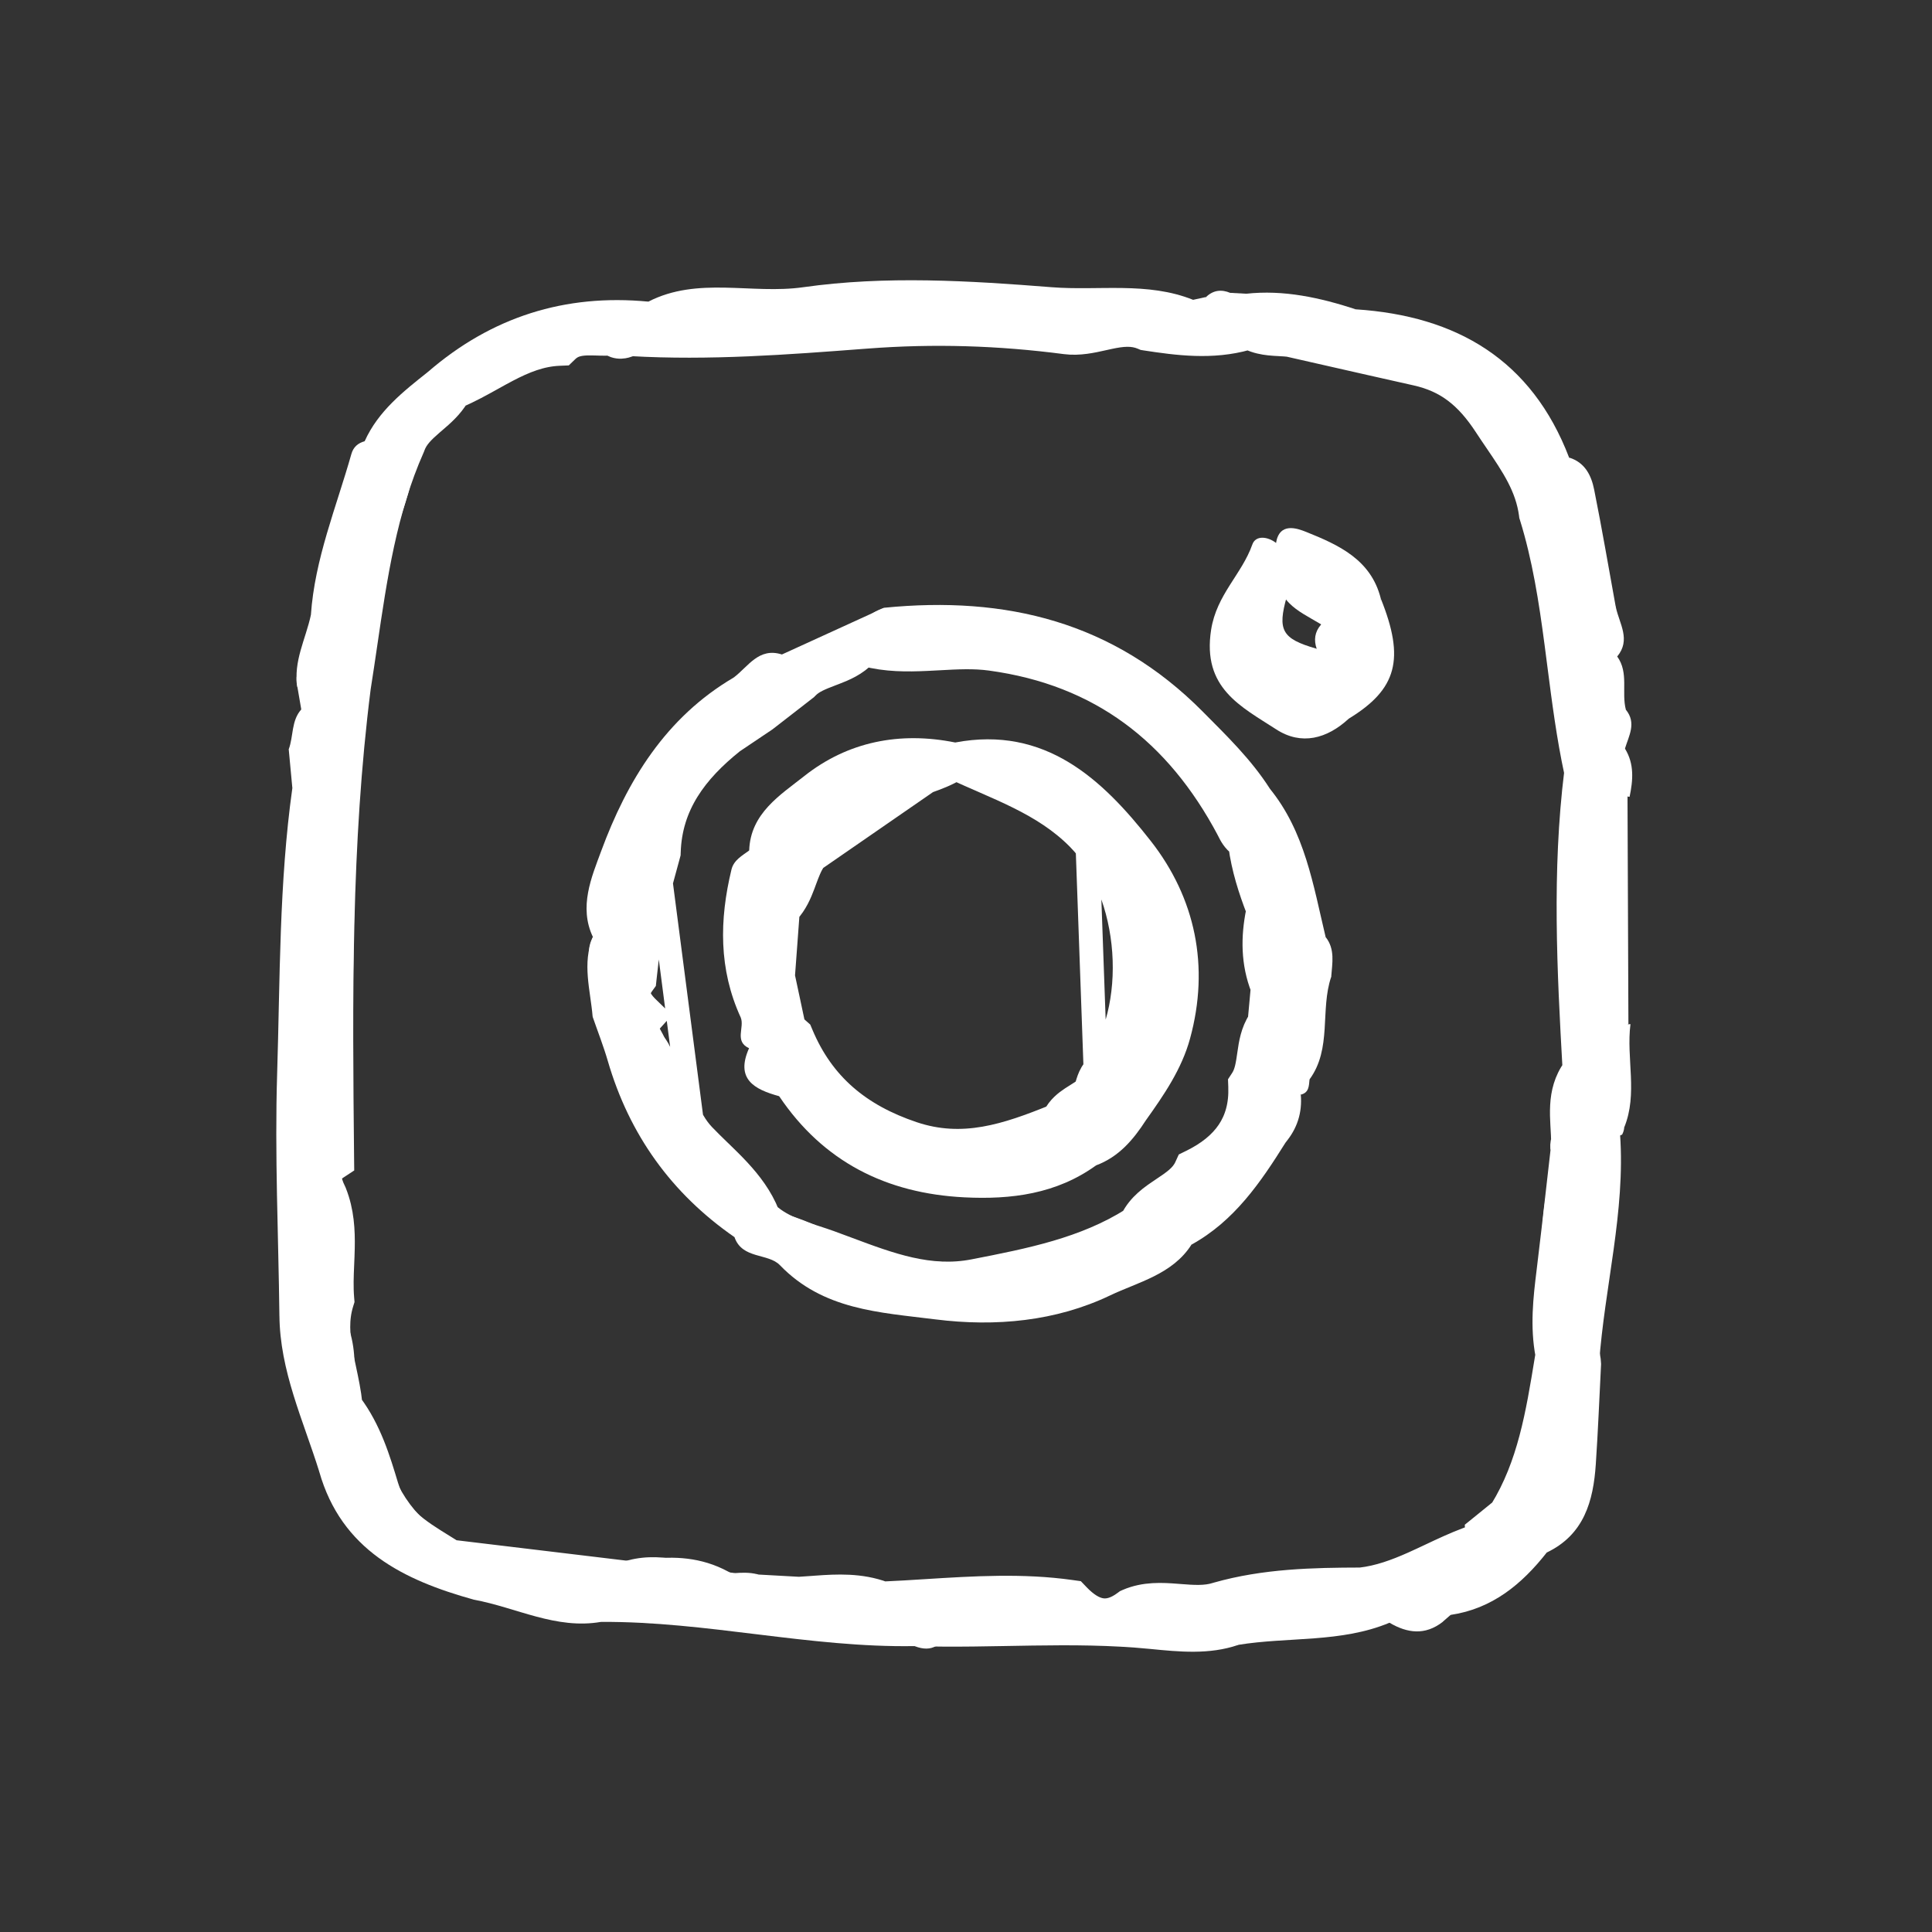 <svg width="81" height="81" viewBox="0 0 81 81" fill="none" xmlns="http://www.w3.org/2000/svg">
<rect x="0" y="0" width="81" height="81" fill="#333333" stroke="none"/>
<path d="M11.714 55.144C11.673 51.775 11.515 48.401 11.619 45.036C11.743 41.035 11.699 37.02 12.257 33.04C12.63 32.459 12.882 31.888 12.106 31.412C12.309 30.865 12.206 30.222 12.63 29.744C13.311 29.241 13.644 28.018 14.88 28.648C15.264 28.95 15.362 29.387 15.318 29.825C14.688 35.917 14.886 42.037 14.645 48.143C14.64 48.249 14.584 48.351 14.542 48.45C14.461 48.584 14.377 48.757 14.235 48.799C12.649 49.279 13.314 49.745 14.243 50.211C15.085 51.516 14.848 52.899 14.537 54.284C14.45 54.432 14.328 54.553 14.185 54.647C13.481 54.785 12.638 54.483 12.122 55.271C11.966 55.292 11.829 55.251 11.714 55.144Z" fill="white"/>
<path d="M27.183 12.646C29.261 11.581 31.513 12.349 33.674 12.042C37.134 11.551 40.638 11.769 44.098 12.042C46.067 12.196 48.106 11.802 50.021 12.57C49.722 13.242 48.895 13.347 48.536 13.957C48.4 14.051 48.26 14.139 48.117 14.223C45.621 15.076 43.118 14.205 40.62 14.266C36.369 14.369 32.128 14.791 27.871 14.747C27.283 14.74 26.643 14.914 26.205 14.317C25.591 13.21 26.328 12.894 27.183 12.646Z" fill="white"/>
<path d="M56.847 12.969C61.075 13.246 64.216 15.085 65.785 19.184C66.179 20.018 66.539 20.857 66.188 21.806C65.664 22.587 65.047 22.464 64.392 22.004C63.612 20.657 63.005 19.226 62.011 17.975C61.221 16.98 60.402 16.214 59.16 15.981C57.821 15.731 56.557 15.188 55.198 15.024C54.572 14.948 54.019 14.753 53.875 14.026C54.346 12.216 55.713 12.92 56.847 12.969Z" fill="white"/>
<path d="M38.345 69.013C33.933 69.088 29.614 67.971 25.205 67.999C24.765 67.624 24.337 67.242 24.544 66.569C25.712 65.144 27.501 65.103 28.855 65.507C31.061 66.164 33.218 66.306 35.453 66.228C36.108 66.205 36.756 66.292 37.403 66.405C37.93 66.556 38.256 67.07 38.823 67.17C39.443 67.28 39.848 67.654 39.691 68.302C39.528 68.969 39.072 69.303 38.345 69.013Z" fill="white"/>
<path d="M68.234 33.393C68.246 36.569 68.259 39.746 68.272 42.922C67.977 43.286 67.691 43.664 67.637 44.145C67.56 44.824 67.218 45.195 66.516 45.2C65.779 45.039 65.607 44.458 65.584 43.838C65.447 40.083 65.244 36.327 65.684 32.577C65.704 32.415 65.805 32.275 65.899 32.142C67.612 30.965 67.681 31.002 68.234 33.393Z" fill="white"/>
<path d="M14.638 28.769C14.027 29.214 13.481 29.793 12.631 29.744C12.577 29.432 12.522 29.119 12.47 28.807C12.184 27.712 13.609 26.936 13.034 25.787C13.194 23.434 14.1 21.267 14.732 19.033C14.815 18.74 15.009 18.577 15.291 18.498C15.958 18.15 16.622 17.537 17.307 18.475C17.614 20.269 16.53 21.805 16.347 23.527C16.209 24.807 15.766 26.063 15.693 27.373C15.651 28.07 15.488 28.681 14.638 28.769Z" fill="white"/>
<path d="M38.345 69.013C38.754 68.839 39.23 68.637 39.143 68.122C39.041 67.518 38.534 67.957 38.226 67.874C37.815 67.762 37.441 67.514 37.052 67.324C36.965 66.551 37.513 66.315 38.073 66.362C39.995 66.526 41.905 66.109 43.822 66.292C44.38 66.344 44.917 66.439 45.253 66.963C45.713 67.944 46.243 68.589 47.169 67.362C48.18 66.324 50.377 66.233 51.694 67.17C51.937 67.747 52.339 68.309 51.905 68.967C50.697 69.38 49.434 69.252 48.227 69.133C44.93 68.806 41.638 69.121 38.345 69.013Z" fill="white"/>
<path d="M67.126 57.186C67.054 58.584 67 59.984 66.905 61.383C66.802 62.937 66.411 64.35 64.838 65.095C63.816 65.496 63.312 64.929 62.961 64.086C63.199 61.494 64.174 59.087 64.873 56.611C64.927 56.419 65.213 56.355 65.426 56.29C66.339 55.937 67.077 55.911 67.126 57.186Z" fill="white"/>
<path d="M67.042 57.171C66.635 56.406 66.005 56.62 65.383 56.79C64.677 56.641 64.298 56.108 64.404 55.49C64.821 53.052 64.263 50.468 65.476 48.148C66.189 47.529 66.96 47.146 67.922 47.555C68.15 50.808 67.27 53.959 67.042 57.171Z" fill="white"/>
<path d="M68.321 33.408C67.904 33.353 67.658 33.25 67.671 32.695C67.698 31.704 67.172 31.978 66.672 32.37C66.15 32.124 65.851 31.757 65.687 31.157C64.916 28.343 65.067 25.37 64.185 22.574C64.046 22.132 64.292 21.715 64.765 21.515C65.06 21.753 65.364 21.97 65.779 21.852C66.618 21.548 66.751 22.186 66.971 22.731C67.327 23.619 67.32 24.609 67.749 25.474C67.896 26.153 68.382 26.823 67.804 27.522C66.674 28 67.645 28.758 67.558 29.375C67.593 30.089 67.79 30.759 68.128 31.387C68.525 32.031 68.466 32.715 68.321 33.408Z" fill="white"/>
<path d="M19.87 67.068C16.909 66.246 14.316 64.978 13.385 61.703C13.82 61.286 13.951 60.907 13.597 60.289C12.909 59.095 13.064 58.901 14.565 58.679C15.711 59.178 15.949 60.325 16.287 61.313C16.898 63.089 18.004 64.292 19.762 64.908C20.367 65.12 20.83 65.436 20.864 66.149C20.809 66.751 20.329 66.899 19.87 67.068Z" fill="white"/>
<path d="M51.903 68.963C51.196 68.615 51.105 68.018 51.245 67.33C51.409 66.577 51.961 66.324 52.647 66.206C54.139 65.95 55.634 65.812 57.145 65.975C58.081 66.357 58.949 66.776 58.255 68.034C56.218 68.883 54.015 68.617 51.903 68.963Z" fill="white"/>
<path d="M14.3 59.081C13.875 59.164 13.473 59.333 13.94 59.781C14.316 60.142 14.584 60.516 14.603 61.018C14.641 61.995 14.226 62.246 13.386 61.704C12.714 59.546 11.73 57.47 11.715 55.144C11.817 55.146 11.918 55.144 12.02 55.139C12.544 54.86 12.997 54.402 13.665 54.484C13.757 54.486 13.85 54.488 13.942 54.488C14.991 55.566 15.184 58.033 14.3 59.081Z" fill="white"/>
<path d="M27.182 12.646C26.816 13.002 26.294 13.279 26.522 13.939C26.363 14.353 26.076 14.551 25.623 14.474C24.805 13.988 24.285 14.594 23.712 15.008C22.558 15.295 21.521 15.864 20.451 16.349C19.921 16.588 19.414 16.938 18.779 16.741C18.176 16.59 17.786 16.286 17.95 15.585C20.61 13.289 23.686 12.311 27.182 12.646Z" fill="white"/>
<path d="M58.257 68.035C58.079 67.442 57.787 66.948 57.16 66.735C58.202 65.167 59.903 64.852 61.534 64.412C61.78 64.356 61.992 64.237 62.15 64.015C62.502 63.638 62.901 63.429 63.417 63.677C63.605 64.439 64.075 64.916 64.843 65.097C63.799 66.423 62.56 67.447 60.822 67.705C60.625 67.601 60.539 67.39 60.382 67.248C60.215 67.526 60.461 67.749 60.484 68C59.748 68.571 59.005 68.476 58.257 68.035Z" fill="white"/>
<path d="M19.869 67.068C19.484 66.175 20.042 66.208 20.641 66.283C22.084 65.243 23.677 65.417 24.872 66.743C24.984 67.161 25.095 67.578 25.207 67.997C23.314 68.33 21.645 67.393 19.869 67.068Z" fill="white"/>
<path d="M66.605 44.977C67.191 44.299 67.034 42.981 68.358 42.937C68.174 44.374 68.675 45.852 68.097 47.266C67.562 47.343 67.009 47.342 66.591 47.782C66.238 48.154 65.911 48.003 65.612 47.678C65.381 46.569 64.803 45.335 66.605 44.977Z" fill="white"/>
<path d="M67.747 25.475C67.099 25.08 67.166 24.377 67.034 23.772C66.859 22.961 66.606 22.224 65.777 21.853C65.781 20.964 65.782 20.074 65.786 19.184C66.45 19.386 66.718 19.935 66.836 20.529C67.166 22.173 67.447 23.826 67.747 25.475Z" fill="white"/>
<path d="M17.951 15.585C18.171 15.95 18.509 16.137 18.913 16.224C19.034 17.629 18.494 18.27 16.937 18.571C16.404 18.205 15.824 18.853 15.289 18.498C15.857 17.236 16.907 16.413 17.951 15.585Z" fill="white"/>
<path d="M56.846 12.969C55.913 13.176 54.783 12.866 54.197 13.98C53.688 14.618 53.1 14.625 52.455 14.207C51.979 13.626 51.928 12.99 52.235 12.316C53.827 12.14 55.347 12.482 56.846 12.969Z" fill="white"/>
<path d="M67.093 29.4C66.653 29.035 66.38 28.612 66.515 28.001C66.602 27.607 66.307 27.053 66.832 26.856C67.365 26.655 67.505 27.255 67.802 27.524C68.297 28.206 67.972 29.026 68.166 29.758C67.641 30.143 67.327 29.889 67.093 29.4Z" fill="white"/>
<path d="M60.481 67.999C59.972 67.851 59.206 67.894 59.097 67.339C58.964 66.656 59.869 66.592 60.264 66.197C60.873 65.586 61.28 66.367 62.015 66.786C61.201 66.807 60.847 67.111 60.821 67.703C60.707 67.802 60.594 67.9 60.481 67.999Z" fill="white"/>
<path d="M66.118 47.907C66.604 47.357 66.088 46.285 66.74 46.047C67.549 45.752 67.293 47.212 68.097 47.268C68.088 47.375 68.058 47.476 68.007 47.57C67.377 47.797 66.875 48.407 66.103 48.207C66.036 48.136 66.016 48.069 66.043 48.003C66.069 47.939 66.095 47.907 66.118 47.907Z" fill="white"/>
<path d="M50.565 12.452C50.863 12.165 51.205 12.122 51.581 12.28C51.86 12.92 52.715 13.402 52.13 14.285C50.228 15.052 49.012 14.875 48.191 13.714C48.232 13.665 48.273 13.616 48.315 13.565C48.772 12.605 50.136 13.476 50.565 12.452Z" fill="white"/>
<path d="M12.105 31.412C12.952 31.2 13.635 31.578 13.65 32.362C13.665 33.102 12.683 32.695 12.257 33.04C12.206 32.497 12.156 31.953 12.105 31.412Z" fill="white"/>
<path d="M13.033 25.787C13.856 25.976 14.761 26.153 13.426 27.018C12.763 27.447 12.834 28.238 12.468 28.809C12.289 27.732 12.819 26.788 13.033 25.787Z" fill="white"/>
<path d="M67.094 29.4C67.451 29.519 67.809 29.638 68.167 29.757C68.62 30.314 68.289 30.849 68.126 31.389C66.744 31.264 67.238 30.166 67.094 29.4Z" fill="white"/>
<path d="M50.565 12.452C50.21 13.624 49.211 13.489 48.315 13.565C48.446 12.48 49.335 12.698 50.023 12.57C50.202 12.531 50.384 12.492 50.565 12.452Z" fill="white"/>
<path d="M52.354 13.678C51.78 13.388 50.613 13.424 51.578 12.278C51.796 12.29 52.016 12.303 52.236 12.314C52.909 12.634 52.786 13.138 52.55 13.67C52.486 13.673 52.42 13.675 52.354 13.678Z" fill="white"/>
<path d="M30.229 66.869C30.411 66.98 30.662 66.965 30.919 66.949C31.123 66.936 31.331 66.923 31.512 66.973C32.344 67.2 33.192 67.137 34.039 67.073C35.024 66.999 36.007 66.925 36.962 67.309L37.149 66.845C37.114 66.831 37.08 66.818 37.045 66.805M30.229 66.869L18.973 65.059C18.852 64.983 18.733 64.909 18.616 64.837C17.499 64.147 16.594 63.587 16.215 62.331L16.21 62.316C15.876 61.205 15.495 59.941 14.695 58.88C14.645 58.38 14.536 57.867 14.434 57.388C14.383 57.149 14.334 56.919 14.295 56.703C14.164 55.972 14.118 55.302 14.328 54.626L14.357 54.533L14.349 54.435C14.309 53.964 14.328 53.506 14.349 53.013C14.359 52.794 14.368 52.568 14.373 52.331C14.389 51.591 14.351 50.795 14.036 50L14.028 49.98L14.019 49.961C13.876 49.674 13.825 49.476 13.835 49.336C13.843 49.239 13.883 49.11 14.12 48.954L14.348 48.804L14.345 48.531C14.278 41.926 14.217 35.36 15.045 28.83C15.142 28.22 15.231 27.612 15.32 27.008C15.739 24.154 16.146 21.378 17.306 18.764L17.314 18.745L17.321 18.726C17.453 18.349 17.732 18.079 18.129 17.736C18.156 17.713 18.184 17.689 18.213 17.664C18.529 17.394 18.916 17.063 19.182 16.608C19.687 16.395 20.182 16.12 20.646 15.862C20.863 15.741 21.073 15.624 21.275 15.519C21.991 15.145 22.677 14.867 23.446 14.836L23.636 14.828L23.772 14.697C23.993 14.484 24.242 14.417 24.583 14.403C24.725 14.398 24.866 14.402 25.026 14.406C25.07 14.408 25.115 14.409 25.162 14.41C25.296 14.413 25.442 14.415 25.593 14.408C25.647 14.446 25.708 14.478 25.776 14.501C25.961 14.563 26.126 14.536 26.229 14.509C26.302 14.489 26.39 14.455 26.427 14.44C26.434 14.437 26.44 14.435 26.443 14.434C26.447 14.432 26.451 14.431 26.455 14.43C29.727 14.619 33.009 14.369 36.198 14.126L36.332 14.116C36.333 14.116 36.333 14.116 36.333 14.116C39.167 13.9 41.895 13.989 44.672 14.351C45.241 14.425 45.81 14.296 46.276 14.191C46.358 14.173 46.437 14.155 46.512 14.139C47.055 14.024 47.482 13.982 47.903 14.162L47.962 14.187L48.024 14.197C49.37 14.403 50.815 14.595 52.275 14.183C52.316 14.188 52.357 14.19 52.398 14.187C52.679 14.32 52.962 14.373 53.217 14.401C53.363 14.417 53.51 14.425 53.642 14.431L53.664 14.433C53.796 14.44 53.914 14.447 54.026 14.459C54.557 14.579 55.088 14.7 55.619 14.821C56.868 15.105 58.118 15.389 59.368 15.668C60.655 15.955 61.494 16.622 62.3 17.855C62.449 18.083 62.597 18.301 62.741 18.512C63.435 19.534 64.03 20.411 64.183 21.567L64.188 21.61L64.201 21.65C64.737 23.375 65.013 25.155 65.253 26.974C65.293 27.276 65.332 27.579 65.371 27.884C65.563 29.374 65.758 30.889 66.08 32.38C65.565 36.538 65.779 40.693 66.01 44.8C65.641 45.302 65.519 45.84 65.491 46.351C65.475 46.629 65.486 46.905 65.5 47.16C65.503 47.214 65.506 47.266 65.509 47.318C65.519 47.489 65.528 47.649 65.531 47.808C65.491 47.944 65.484 48.084 65.509 48.222C65.453 48.713 65.397 49.203 65.341 49.693C65.203 50.91 65.065 52.124 64.916 53.339C64.781 54.434 64.646 55.607 64.873 56.799C64.861 56.87 64.85 56.94 64.838 57.011C64.467 59.278 64.116 61.429 62.947 63.325C62.821 63.428 62.694 63.531 62.566 63.634C62.417 63.755 62.268 63.875 62.12 63.996L61.923 64.155L61.935 64.408C61.937 64.445 61.935 64.472 61.933 64.49C61.928 64.491 61.922 64.492 61.916 64.493C61.871 64.501 61.808 64.504 61.721 64.5L61.618 64.496L61.523 64.531C60.994 64.729 60.465 64.978 59.959 65.217C59.712 65.333 59.47 65.447 59.237 65.551C58.508 65.875 57.801 66.134 57.044 66.22C55.065 66.225 53.023 66.266 51.021 66.835L51.013 66.837L51.004 66.84C50.532 66.992 50.039 66.954 49.423 66.906C49.398 66.904 49.372 66.902 49.346 66.9C48.73 66.852 47.992 66.804 47.264 67.119L47.21 67.143L47.163 67.178C46.751 67.488 46.427 67.547 46.157 67.5C45.868 67.449 45.549 67.259 45.194 66.888L45.074 66.763L44.902 66.739C42.868 66.451 40.822 66.58 38.836 66.704C38.233 66.742 37.636 66.78 37.045 66.805M30.229 66.869C28.899 66.063 27.562 66.296 26.226 66.529C25.745 66.612 25.264 66.696 24.783 66.731L30.229 66.869ZM37.045 66.805C36.072 66.444 35.09 66.495 34.209 66.559C34.145 66.564 34.083 66.568 34.02 66.573C33.153 66.637 32.389 66.694 31.644 66.49L31.643 66.49C31.375 66.417 31.075 66.437 30.882 66.45C30.856 66.451 30.832 66.453 30.811 66.454C30.699 66.461 30.62 66.462 30.558 66.456C30.507 66.451 30.489 66.442 30.488 66.442M37.045 66.805L30.488 66.442M30.488 66.442C29.458 65.817 28.429 65.75 27.461 65.841C27.014 65.884 26.568 65.962 26.145 66.035C26.116 66.04 26.088 66.045 26.06 66.05C25.62 66.126 25.204 66.196 24.793 66.229C24.372 66.178 23.967 66.108 23.548 66.035C23.291 65.991 23.029 65.946 22.755 65.903C22.14 65.808 21.498 65.735 20.836 65.756C20.73 65.608 20.601 65.491 20.453 65.401C20.219 65.261 19.972 65.212 19.774 65.188C19.678 65.176 19.582 65.168 19.5 65.162L19.488 65.161C19.399 65.154 19.323 65.148 19.252 65.138C19.108 65.12 19.026 65.093 18.973 65.059L30.488 66.442ZM30.488 66.442C30.488 66.442 30.488 66.442 30.488 66.442C30.488 66.442 30.488 66.442 30.488 66.442Z" stroke="white"/>
<path d="M13.935 48.547C13.901 49.105 14.086 49.7 13.661 50.194C13.285 50.536 13.758 51.204 13.049 51.522C12.584 50.644 11.601 49.933 12.286 48.727C12.721 47.959 13.335 48.153 13.935 48.547Z" fill="white"/>
<path d="M13.664 54.485C13.301 55.166 13.106 56.27 12.02 55.139C12.143 54.26 12.264 53.378 12.443 52.106C12.963 53.121 13.313 53.803 13.664 54.485Z" fill="white"/>
<path d="M44.92 67.249C45.814 67.235 46.704 67.255 47.551 67.593C47.741 67.89 48.142 68.207 47.674 68.537C46.679 69.239 45.048 68.458 44.92 67.249Z" fill="white"/>
<path d="M25.869 13.9C25.165 14.479 24.336 14.397 23.514 14.346C24.121 13.258 24.927 13.222 25.869 13.9Z" fill="white"/>
<path d="M61.785 65.015C62.031 64.81 62.278 64.605 62.522 64.399C63.645 64.659 62.767 65.414 62.882 65.921C62.937 66.167 62.688 66.305 62.455 66.208C61.934 65.991 61.866 65.494 61.785 65.015Z" fill="white"/>
<path d="M49.954 52.18C49.165 53.428 47.704 53.756 46.542 54.311C44.281 55.392 41.751 55.635 39.211 55.315C36.875 55.021 34.509 54.924 32.697 53.042C32.206 52.532 31.113 52.797 30.794 51.868C30.419 51.105 30.903 50.862 31.503 50.688C33.248 50.708 34.702 51.69 36.258 52.262C39.539 53.469 42.577 52.858 45.643 51.642C46.431 51.33 47.118 50.626 48.092 50.918C48.914 51.043 49.892 50.94 49.954 52.18Z" fill="white"/>
<path d="M37.074 25.48C42.165 24.975 46.686 26.061 50.432 29.841C51.444 30.862 52.452 31.838 53.227 33.046C53.544 33.969 54.121 34.949 52.68 35.475C51.84 35.649 51.403 35.195 50.995 34.522C48.014 29.619 43.68 27.394 37.938 28.023C37.005 28.124 36.378 27.701 35.928 26.931C35.915 26.138 36.384 25.723 37.074 25.48Z" fill="white"/>
<path d="M24.858 39.283C24.258 38.024 24.805 36.766 25.201 35.692C26.29 32.736 27.913 30.078 30.758 28.408C32.117 27.929 32.516 28.592 32.447 29.822C32.3 30.668 31.503 30.883 30.963 31.349C30.377 31.612 29.763 31.771 29.23 32.209C28.291 32.983 27.713 33.77 28.347 35.011C28.496 35.303 28.478 35.65 28.373 35.976C28.023 36.833 28.002 37.783 27.626 38.632C27.357 39.607 26.174 39.708 25.768 40.581C25.663 40.806 25.273 40.813 25.048 40.605C24.639 40.227 24.605 39.769 24.858 39.283Z" fill="white"/>
<path d="M56.548 30.13C55.636 30.974 54.561 31.262 53.509 30.581C52.029 29.621 50.397 28.852 50.776 26.408C51.006 24.926 52.063 24.079 52.505 22.828C52.642 22.436 53.141 22.487 53.499 22.762C54.269 22.913 54.412 23.439 54.305 24.11C54.203 24.415 54.039 24.699 53.95 25.011C53.547 26.427 53.75 26.78 55.178 27.192C55.437 27.266 55.695 27.35 55.93 27.494C56.616 28.261 56.826 29.139 56.548 30.13Z" fill="white"/>
<path d="M31.762 51.194C31.299 51.218 30.966 51.427 30.794 51.868C28.15 50.035 26.384 47.573 25.483 44.483C25.301 43.857 25.061 43.247 24.848 42.631C24.9 42.569 24.953 42.508 25.004 42.446C25.69 42.267 26.367 41.803 27.078 42.384C27.556 42.848 27.879 43.441 28.068 44.046C28.667 45.97 29.878 47.475 31.153 48.968C31.67 49.575 32.525 50.193 31.762 51.194Z" fill="white"/>
<path d="M49.956 52.18C49.331 51.73 48.632 51.499 47.864 51.461C47.42 50.834 47.635 50.322 48.175 49.91C48.74 49.479 49.222 48.952 49.817 48.558C50.439 48.287 51.261 48.594 51.75 48.008C52.367 47.27 52.439 46.436 51.852 45.609C51.899 44.478 51.99 43.362 53.06 42.646C54.806 42.863 55.065 43.23 54.903 45.256C54.875 45.522 54.886 45.81 54.538 45.893C53.537 46.311 54.238 47.271 53.898 47.901C52.851 49.574 51.747 51.194 49.956 52.18Z" fill="white"/>
<path d="M53.547 24.179C53.611 23.704 53.715 23.229 53.498 22.762C53.644 21.881 54.384 22.15 54.76 22.3C56.117 22.845 57.48 23.458 57.89 25.093C58.054 27.333 57.905 27.417 55.656 26.354C54.822 25.758 53.662 25.476 53.547 24.179Z" fill="white"/>
<path d="M55.919 25.779C56.753 26.058 57.841 27.073 57.89 25.095C58.91 27.629 58.572 28.896 56.548 30.13C56.08 29.406 55.704 28.642 55.53 27.79C54.926 26.977 54.982 26.293 55.919 25.779Z" fill="white"/>
<path d="M52.462 35.096C53.345 34.648 53.047 33.761 53.224 33.048C54.709 34.862 55.057 37.104 55.577 39.282C55.517 39.333 55.456 39.383 55.395 39.434C54.376 39.229 53.669 38.348 52.633 38.164C51.978 37.176 51.437 36.178 52.462 35.096Z" fill="white"/>
<path d="M54.901 45.257C54.325 44.524 54.264 43.431 53.299 42.968C52.419 42.306 52.606 41.647 53.299 40.987C54.133 40.755 54.966 40.467 55.812 40.951C55.337 42.351 55.854 43.959 54.901 45.257Z" fill="white"/>
<path d="M24.857 39.283C24.911 39.546 24.965 39.807 25.088 40.411C25.491 39.321 26.48 39.15 26.83 38.325C27.903 39.04 27.613 39.943 27.181 40.862C26.5 41.468 26.016 42.331 25.024 42.543C24.965 42.572 24.906 42.6 24.847 42.63C24.755 41.514 24.396 40.398 24.857 39.283Z" fill="white"/>
<path d="M55.812 40.952C55.057 41.284 54.29 41.547 53.447 41.355C52.257 40.614 52.075 39.756 52.808 38.377C53.379 38.026 53.772 38.241 54.167 38.724C54.471 39.094 54.789 39.572 55.418 39.388C55.47 39.352 55.523 39.318 55.575 39.282C55.982 39.794 55.854 40.378 55.812 40.952Z" fill="white"/>
<path d="M37.072 25.48C36.633 25.863 36.297 26.317 36.087 26.862C35.842 28.436 35.132 28.93 33.313 28.791C32.816 28.466 32.489 28.074 32.783 27.439C34.213 26.787 35.642 26.134 37.072 25.48Z" fill="white"/>
<path d="M32.785 27.44C33.01 27.788 33.234 28.136 33.458 28.482C33.594 29.799 32.957 30.115 31.802 29.767C31.997 28.897 31.662 28.435 30.758 28.408C31.37 27.95 31.807 27.128 32.785 27.44Z" fill="white"/>
<path d="M53.896 47.901C53.712 47.105 52.591 46.011 54.536 45.893C54.602 46.651 54.383 47.321 53.896 47.901Z" fill="white"/>
<path d="M27.567 45.17L27.976 44.882C27.933 44.821 27.895 44.744 27.852 44.631C27.841 44.602 27.826 44.562 27.809 44.516C27.777 44.427 27.737 44.318 27.702 44.234C27.57 43.918 27.356 43.559 26.887 43.318L26.887 43.318C26.879 43.313 26.871 43.309 26.865 43.306C26.881 43.277 26.905 43.24 26.94 43.194C27.001 43.113 27.074 43.031 27.158 42.938L27.479 42.581L27.135 42.246C26.919 42.034 26.82 41.865 26.791 41.733C26.768 41.626 26.775 41.48 26.937 41.257L27.014 41.151L27.028 41.02C27.127 40.153 27.224 39.285 27.321 38.419C27.436 37.996 27.551 37.573 27.666 37.15L27.666 37.15C27.785 36.714 27.904 36.279 28.022 35.843L28.037 35.786L28.039 35.727C28.1 33.756 29.162 32.344 30.719 31.097C31.174 30.792 31.628 30.487 32.081 30.182L32.095 30.172L32.108 30.162C32.384 29.948 32.66 29.734 32.936 29.52L32.936 29.52C33.212 29.306 33.489 29.091 33.764 28.877L33.794 28.854L33.82 28.827C34.069 28.565 34.402 28.438 34.868 28.259C34.91 28.243 34.953 28.227 34.997 28.21C35.399 28.055 35.886 27.854 36.271 27.439C37.156 27.674 38.033 27.667 38.858 27.629C39.029 27.621 39.196 27.612 39.362 27.603C40.121 27.561 40.828 27.522 41.535 27.619C46.144 28.249 49.345 30.732 51.497 34.781L51.497 34.782C51.506 34.799 51.516 34.819 51.528 34.843C51.603 34.995 51.734 35.258 51.998 35.434C52.124 36.395 52.414 37.299 52.749 38.164L52.736 38.23C52.524 39.285 52.517 40.365 52.937 41.431L52.875 42.116L52.813 42.788C52.508 43.252 52.433 43.767 52.375 44.169L52.375 44.172C52.306 44.648 52.259 44.978 52.077 45.257L51.99 45.39L51.996 45.549C52.026 46.325 51.845 46.937 51.511 47.433C51.173 47.935 50.656 48.352 49.961 48.694L49.802 48.772L49.728 48.933C49.554 49.311 49.217 49.542 48.727 49.868L48.715 49.877C48.301 50.153 47.768 50.508 47.466 51.121C45.476 52.376 43.205 52.828 40.822 53.291C38.98 53.649 37.318 53.027 35.53 52.358C35.298 52.271 35.065 52.184 34.829 52.098L34.828 52.098C34.614 52.02 34.393 51.948 34.179 51.878C34.139 51.865 34.099 51.852 34.06 51.84C33.806 51.757 33.562 51.675 33.328 51.581C32.892 51.408 32.508 51.203 32.189 50.909C31.901 50.185 31.449 49.596 30.973 49.081C30.723 48.811 30.461 48.556 30.21 48.312C30.192 48.295 30.174 48.278 30.156 48.261C29.922 48.033 29.698 47.817 29.489 47.597C29.147 47.236 28.939 46.826 28.731 46.358C28.701 46.291 28.672 46.223 28.641 46.152C28.466 45.749 28.268 45.294 27.975 44.881L27.567 45.17ZM27.567 45.17C27.827 45.538 28.002 45.938 28.178 46.343C28.418 46.893 28.661 47.45 29.126 47.941L27.539 35.712C27.421 36.148 27.303 36.583 27.184 37.018C27.065 37.454 26.947 37.889 26.829 38.325L26.828 38.326C26.73 39.205 26.632 40.085 26.532 40.964C26.075 41.594 26.292 42.121 26.786 42.603C26.459 42.966 26.036 43.442 26.658 43.762C27.084 43.981 27.208 44.325 27.33 44.661C27.395 44.84 27.459 45.017 27.567 45.17ZM52.932 38.406C52.932 38.406 52.931 38.405 52.929 38.404C52.931 38.405 52.932 38.406 52.932 38.406Z" stroke="white"/>
<path d="M30.425 30.695C29.437 32.352 28.066 33.79 27.541 35.714C27.541 32.979 28.482 31.341 30.425 30.695Z" fill="white"/>
<path d="M26.533 40.964C26.865 41.473 26.932 42.021 26.788 42.603C26.2 42.581 25.596 43.012 25.023 42.544C25.301 41.801 25.535 41.018 26.533 40.964Z" fill="white"/>
<path d="M50.184 49.142C51.027 47.983 51.93 46.864 52.498 45.53C53.336 47.936 52.929 48.569 50.184 49.142Z" fill="white"/>
<path d="M53.227 38.33C53.226 38.22 53.222 38.11 53.221 38C54.749 37.204 54.691 38.917 55.418 39.388C55.415 40.378 54.87 40.35 54.332 39.858C53.877 39.443 53.59 38.845 53.227 38.33Z" fill="white"/>
<path d="M40.044 31.13C43.826 30.414 46.225 32.679 48.245 35.257C50.117 37.645 50.722 40.517 49.893 43.544C49.545 44.819 48.802 45.902 48.042 46.968C46.558 48.049 46.264 47.982 45.468 46.38C45.117 45.712 45.332 45.138 45.715 44.542C48.085 40.864 46.521 34.64 41.864 33.432C41.016 33.212 40.061 32.837 39.762 31.776C39.757 31.517 39.859 31.303 40.044 31.13Z" fill="white"/>
<path d="M45.955 48.858C44.295 50.058 42.395 50.298 40.43 50.199C37.167 50.035 34.518 48.714 32.664 45.955C32.913 45.133 32.232 44.153 33.09 43.431C33.762 43.252 34.083 43.692 34.418 44.153C36.606 47.173 39.196 48.069 42.733 47.051C43.36 46.871 43.97 46.574 44.656 46.717C45.968 46.899 46.289 47.682 45.955 48.858Z" fill="white"/>
<path d="M40.045 31.129C40.04 31.307 40.037 31.484 40.032 31.663C40.408 32.485 39.783 32.781 39.238 32.974C36.73 33.869 34.654 35.221 33.651 37.842C33.511 38.206 33.157 38.413 32.753 38.474C30.805 38.366 30.624 37.988 31.41 35.658C31.461 34.095 32.72 33.329 33.717 32.539C35.548 31.09 37.728 30.662 40.045 31.129Z" fill="white"/>
<path d="M31.412 35.656C31.837 35.961 32.361 36.157 32.614 36.703C32.399 37.348 31.549 36.124 31.471 37.066C31.409 37.826 32.092 37.804 32.545 38.014C33.541 38.907 33.132 40.066 33.145 41.149C32.752 42.072 32.32 42.943 31.055 42.658C30.129 40.641 30.158 38.563 30.667 36.457C30.764 36.058 31.114 35.876 31.412 35.656Z" fill="white"/>
<path d="M45.954 48.858C45.327 48.44 45.333 47.508 44.595 47.179C44.272 45.914 44.876 45.647 45.967 45.906C46.212 47.135 46.965 47.368 48.043 46.966C47.516 47.783 46.903 48.507 45.954 48.858Z" fill="white"/>
<path d="M33.135 43.556C33.24 44.091 33.329 44.63 33.455 45.162C33.627 45.88 33.288 46.053 32.662 45.957C31.625 45.673 30.823 45.243 31.405 43.946C31.586 43.204 32.017 42.837 32.809 42.999C33.033 43.116 33.183 43.278 33.135 43.556Z" fill="white"/>
<path d="M32.816 43.263C32.312 43.419 32.317 44.626 31.407 43.948C30.772 43.659 31.227 43.073 31.055 42.658C31.78 42.319 32.056 41.643 32.325 40.962C33.411 41.532 33.689 42.275 32.816 43.263Z" fill="white"/>
<path d="M34.153 36.031L34.152 36.032C33.974 36.282 33.871 36.56 33.742 36.907C33.719 36.969 33.696 37.033 33.671 37.099C33.535 37.459 33.36 37.878 33.027 38.238C32.996 38.667 32.964 39.096 32.932 39.525L32.932 39.525L32.932 39.526C32.897 39.993 32.862 40.46 32.828 40.928C32.905 41.288 32.982 41.648 33.059 42.008L33.059 42.009L33.059 42.009C33.129 42.34 33.2 42.671 33.27 43.002C33.337 43.062 33.401 43.12 33.467 43.178L33.553 43.254L33.598 43.361C34.486 45.481 36.036 46.769 38.271 47.521C40.368 48.227 42.196 47.612 44.213 46.795C44.396 46.429 44.688 46.206 44.932 46.045C44.999 46.001 45.068 45.958 45.129 45.92L45.144 45.91C45.212 45.868 45.273 45.83 45.33 45.792C45.412 45.737 45.478 45.687 45.532 45.637C45.541 45.608 45.55 45.579 45.559 45.547C45.574 45.498 45.59 45.442 45.615 45.366C45.661 45.224 45.731 45.035 45.862 44.865L45.863 44.865C46.843 43.595 47.262 41.749 47.13 39.897C46.997 38.044 46.319 36.273 45.215 35.154C44.478 34.407 43.627 33.88 42.706 33.422C42.245 33.192 41.771 32.983 41.285 32.771C41.236 32.749 41.187 32.728 41.138 32.706C40.788 32.553 40.431 32.398 40.076 32.234C39.683 32.473 39.269 32.624 38.886 32.761L34.153 36.031ZM34.153 36.031C35.332 34.375 36.976 33.442 38.886 32.761L34.153 36.031ZM46.046 45.664C46.022 45.746 45.997 45.828 45.968 45.906L45.571 34.803C47.99 37.255 48.41 42.383 46.258 45.17C46.153 45.307 46.099 45.486 46.046 45.664Z" stroke="white"/>
</svg>
